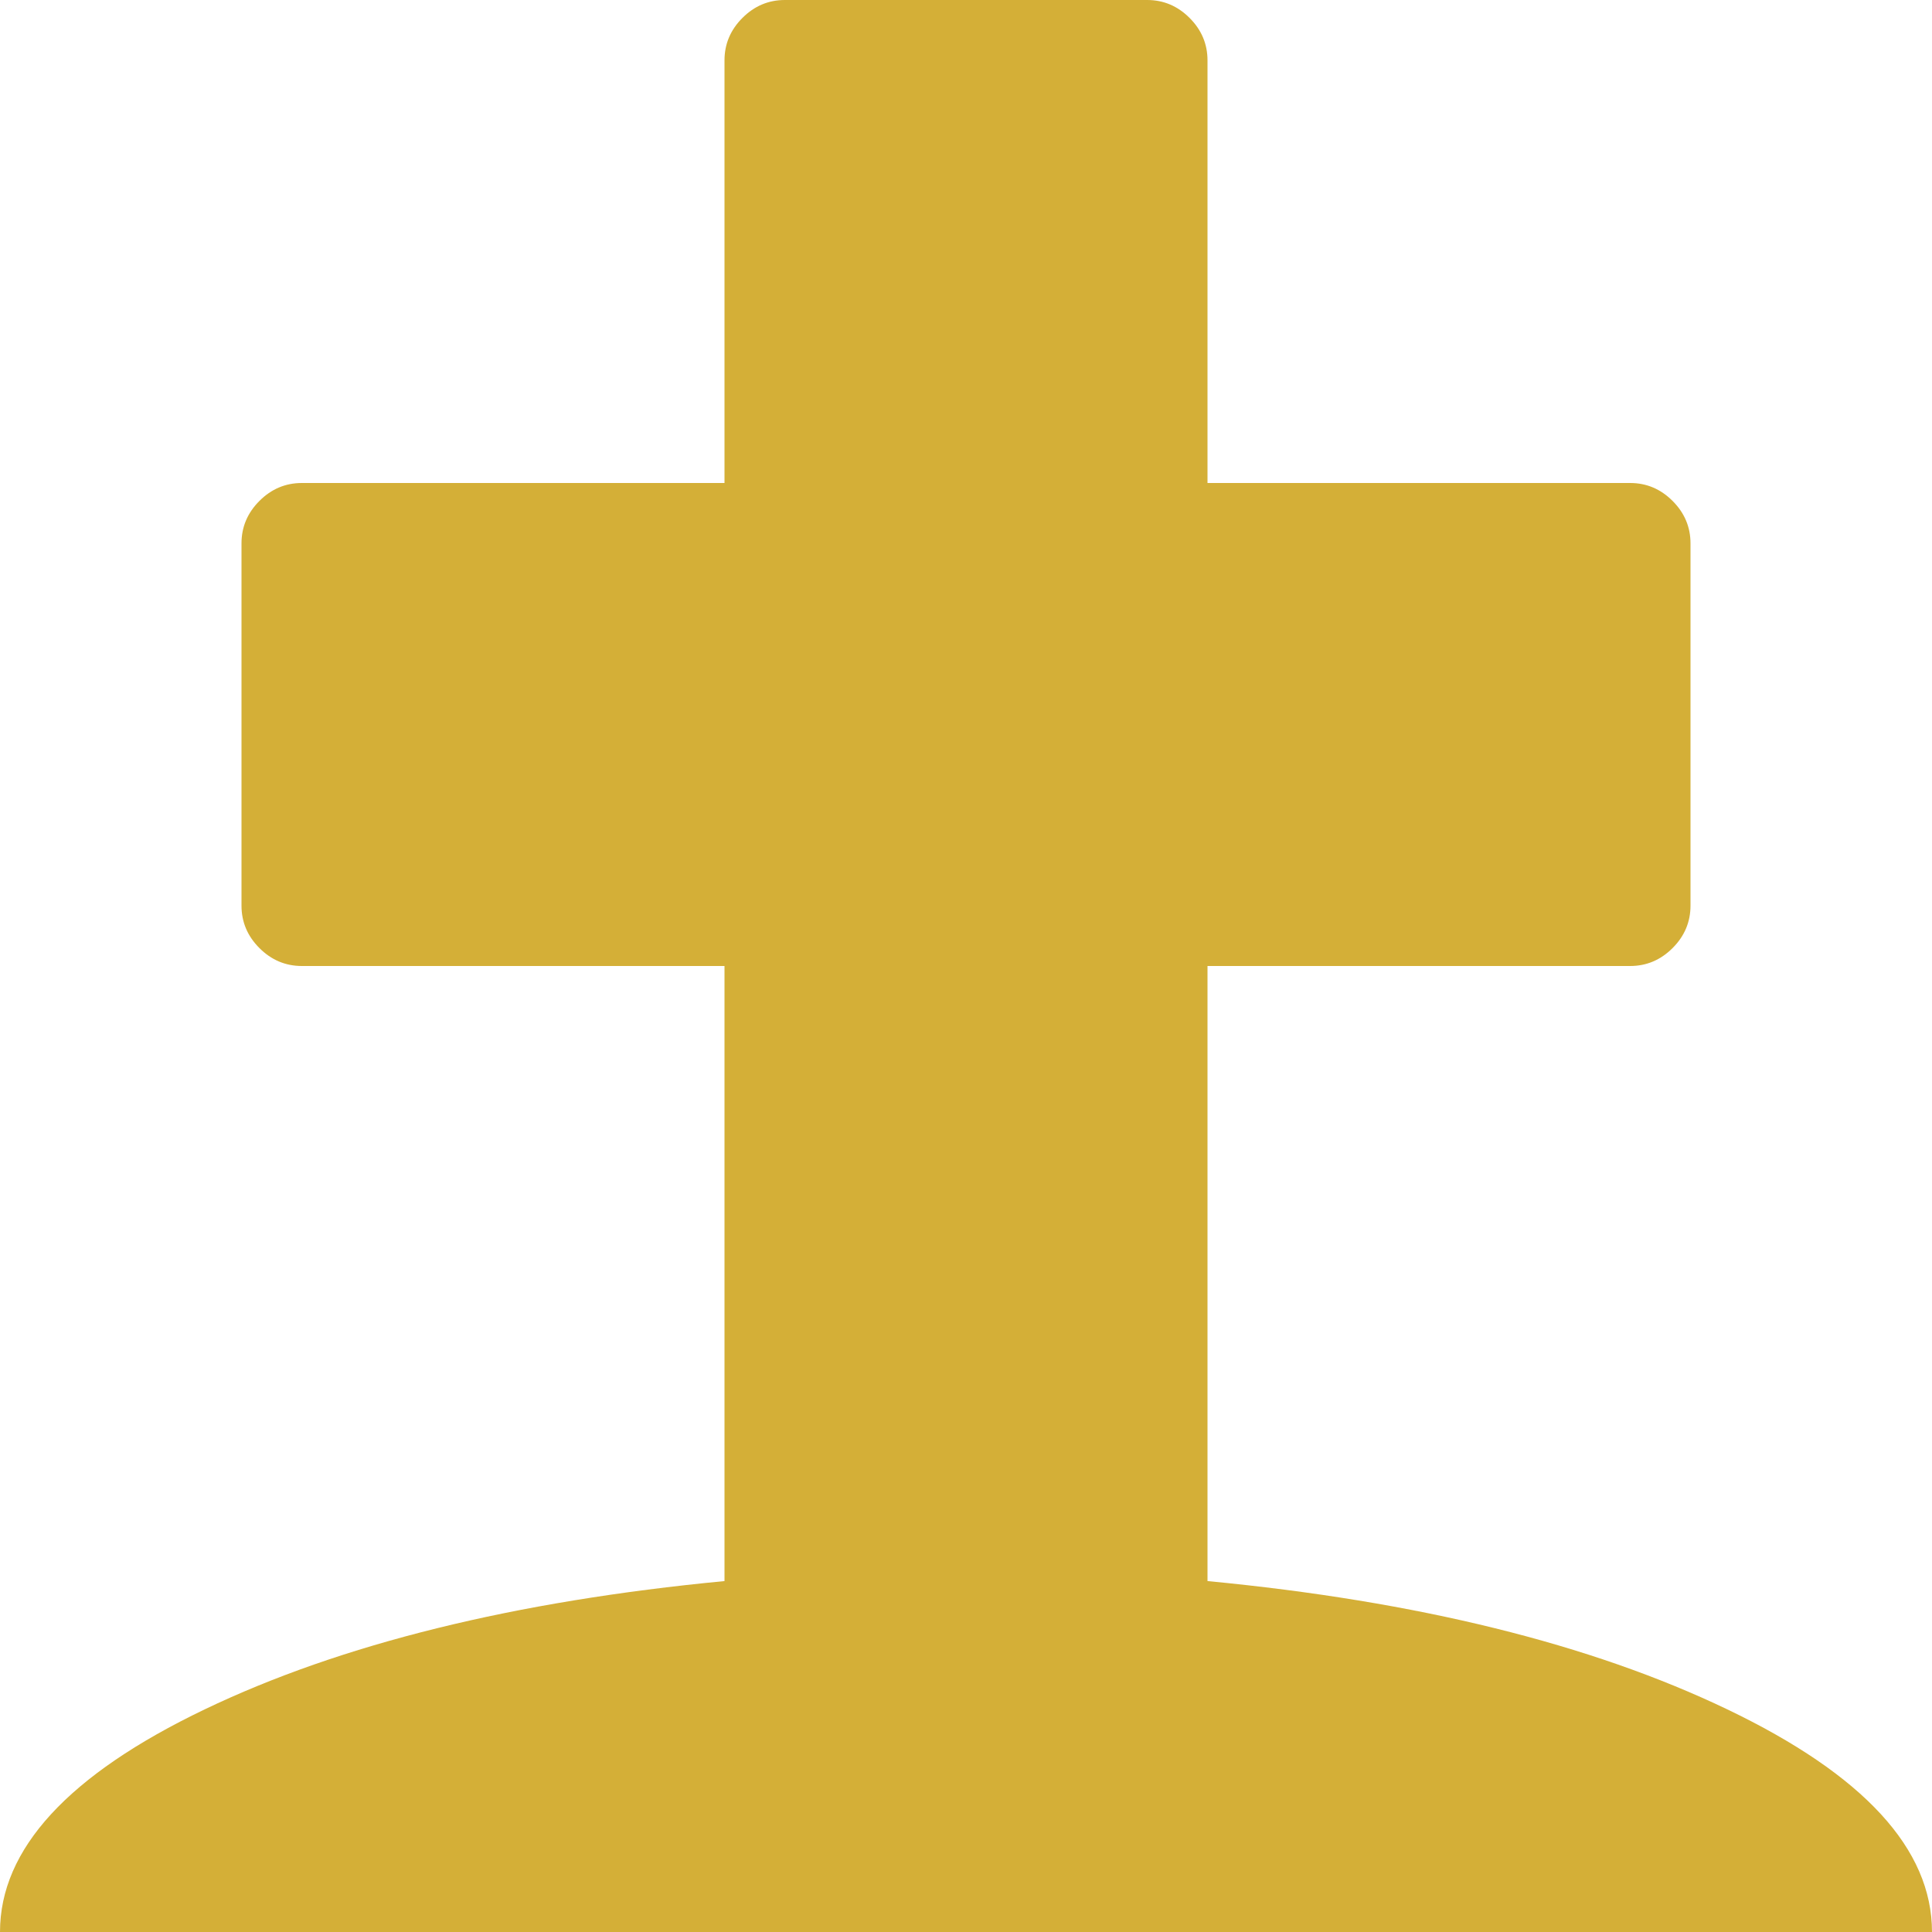 <svg width="128" height="128" viewBox="0 0 1024 1024" xmlns="http://www.w3.org/2000/svg"><rect x="0" y="0" width="1024" height="1024" rx="8" fill="none"/><svg xmlns="http://www.w3.org/2000/svg" viewBox="0 0 1024 1024" fill="#d4af37" x="0" y="0" width="1024" height="1024"><path fill="#d4af37" d="M1024 1024H0q0-66 108.5-118T384 838V512H160q-13 0-22.5-9.5T128 480V288q0-13 9.5-22.5T160 256h224V32q0-13 9.5-22.5T416 0h192q13 0 22.5 9.5T640 32v224h224q13 0 22.5 9.5T896 288v192q0 13-9.5 22.5T864 512H640v326q167 16 275.5 68t108.5 118z"/></svg></svg>